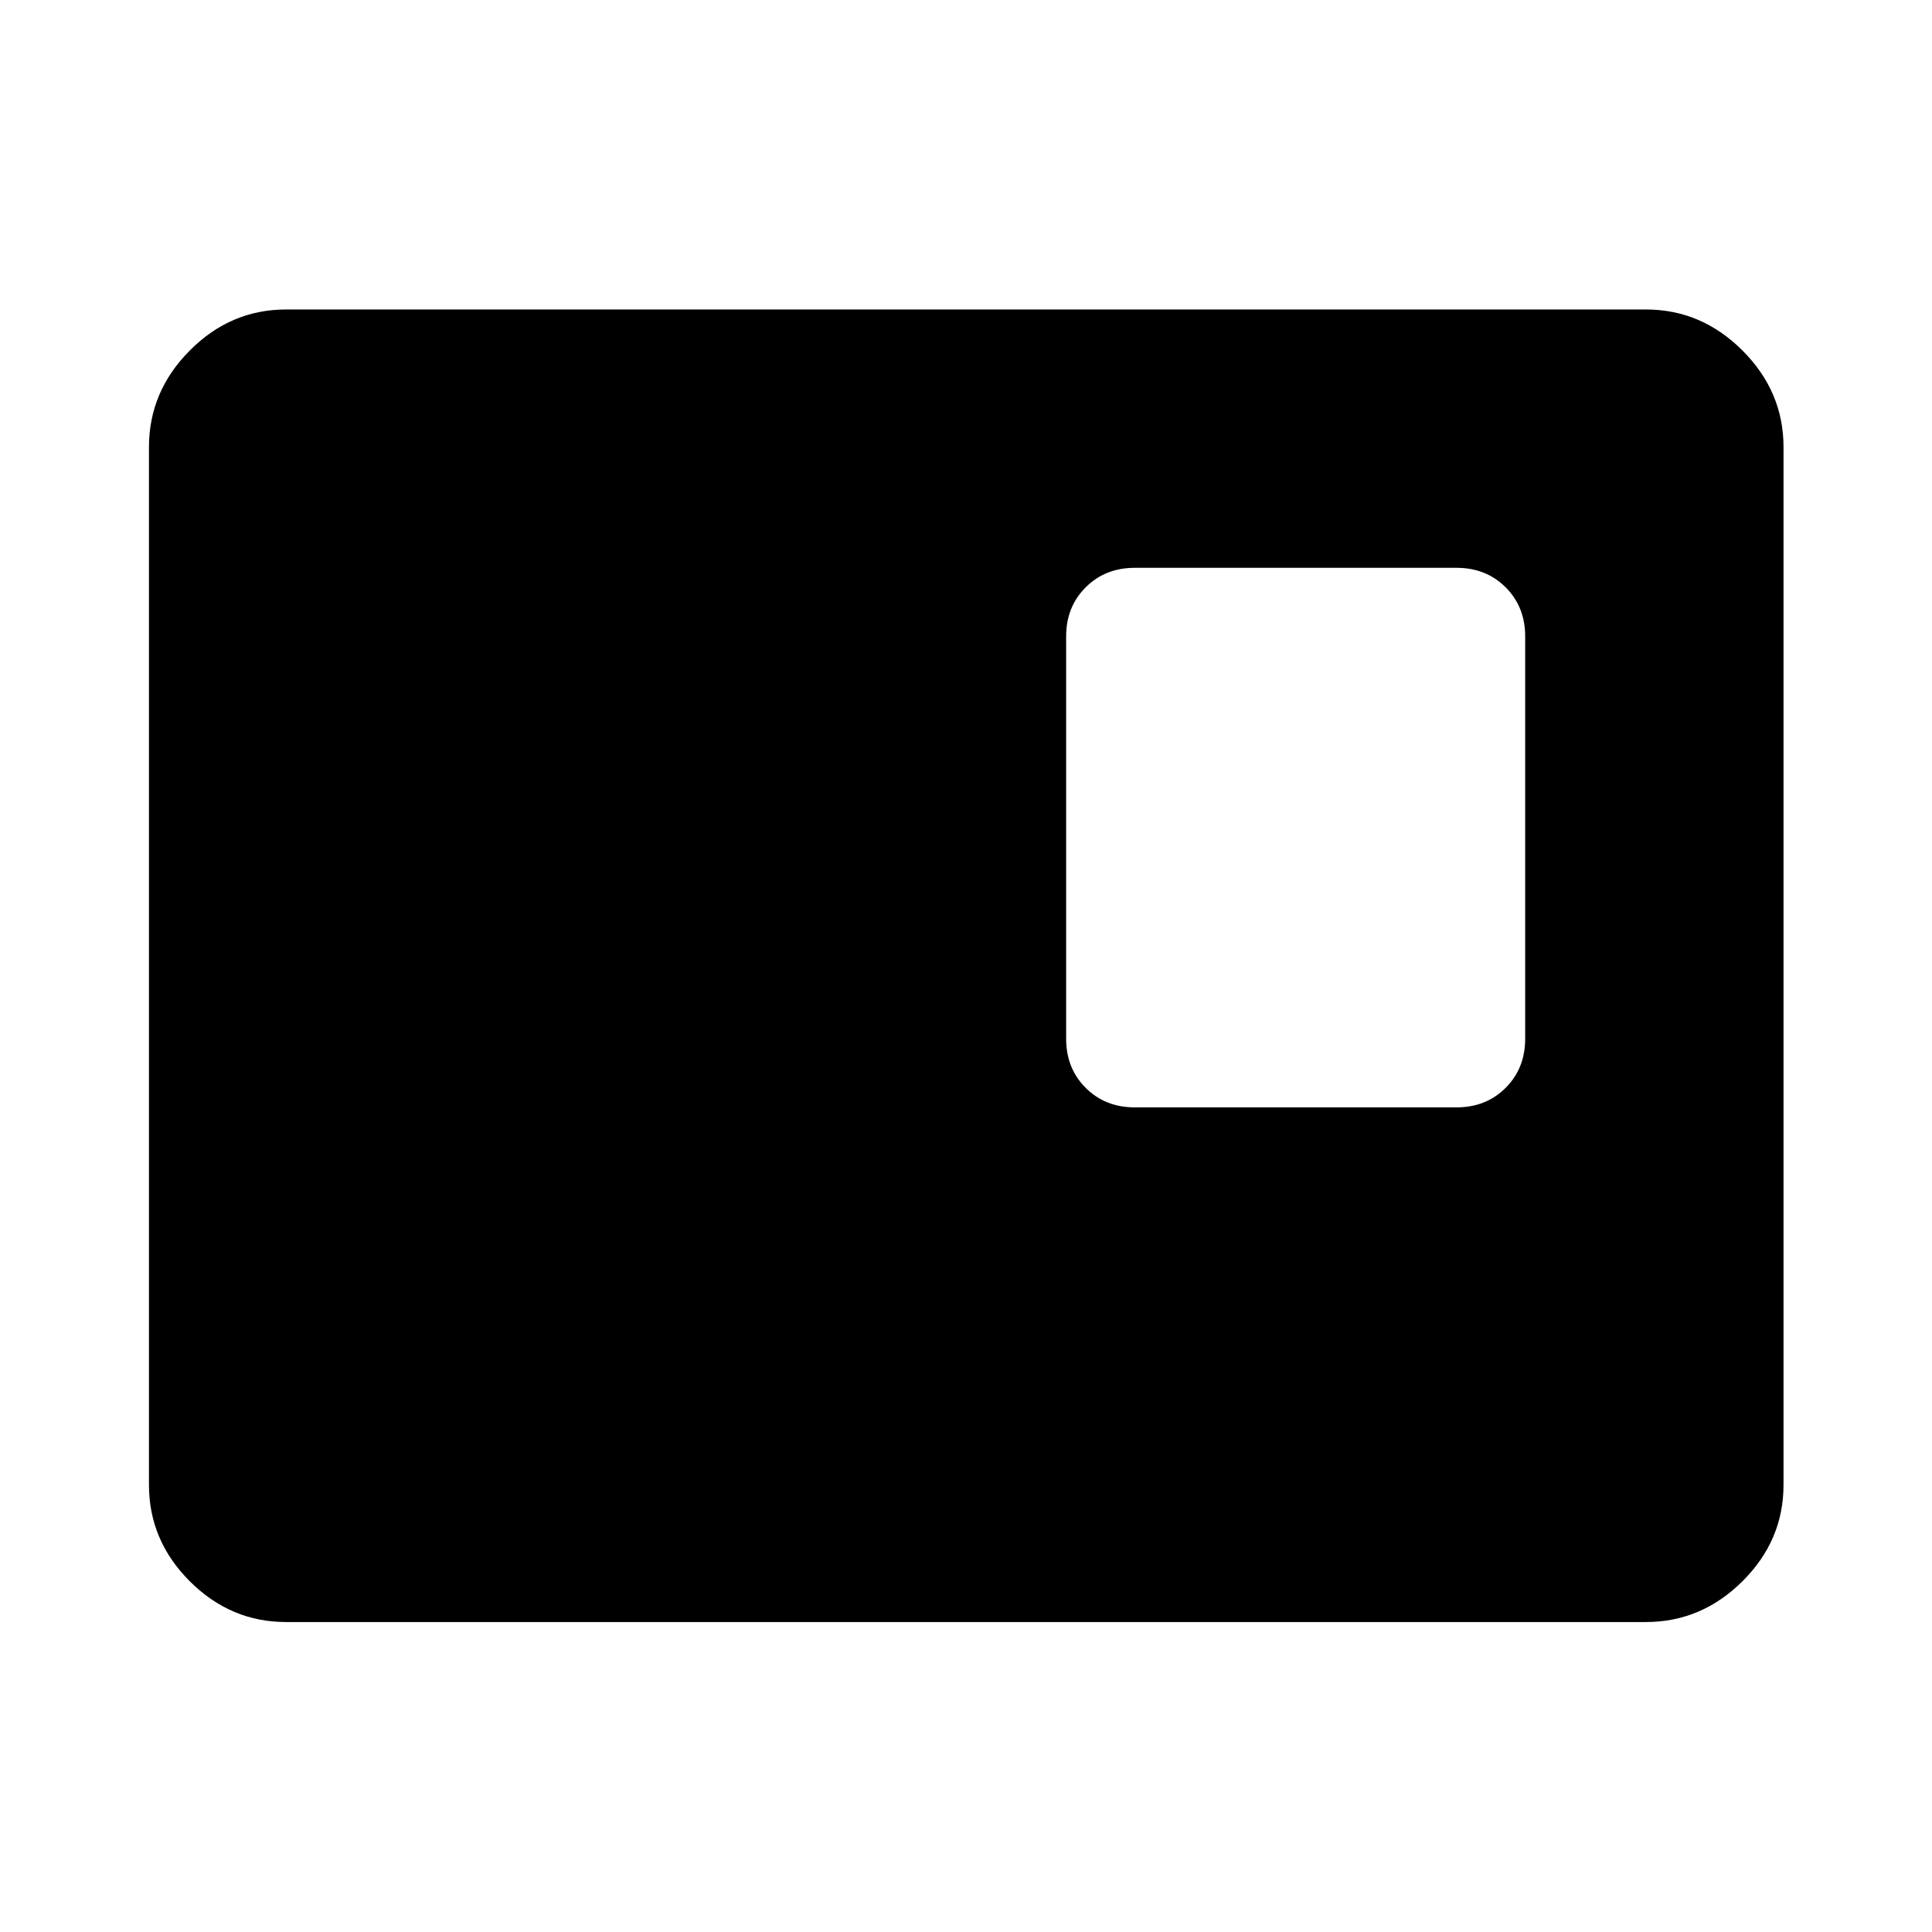 <svg xmlns="http://www.w3.org/2000/svg" width="48" height="48" viewBox="0 -960 960 960"><path d="M563.83-409.76h159.95q14.68 0 24.37-9.7 9.7-9.69 9.7-24.37v-199.95q0-14.68-9.7-24.37-9.69-9.7-24.37-9.7H563.83q-14.68 0-24.37 9.7-9.7 9.69-9.7 24.37v199.95q0 14.68 9.7 24.37 9.69 9.7 24.37 9.7ZM142.15-154.02q-27.58 0-47.86-20.27-20.27-20.28-20.27-47.86v-515.7q0-27.58 20.27-47.98 20.28-20.39 47.86-20.39h675.7q27.58 0 47.98 20.39 20.39 20.4 20.39 47.98v515.7q0 27.58-20.39 47.86-20.4 20.27-47.98 20.27h-675.7Z"/></svg>